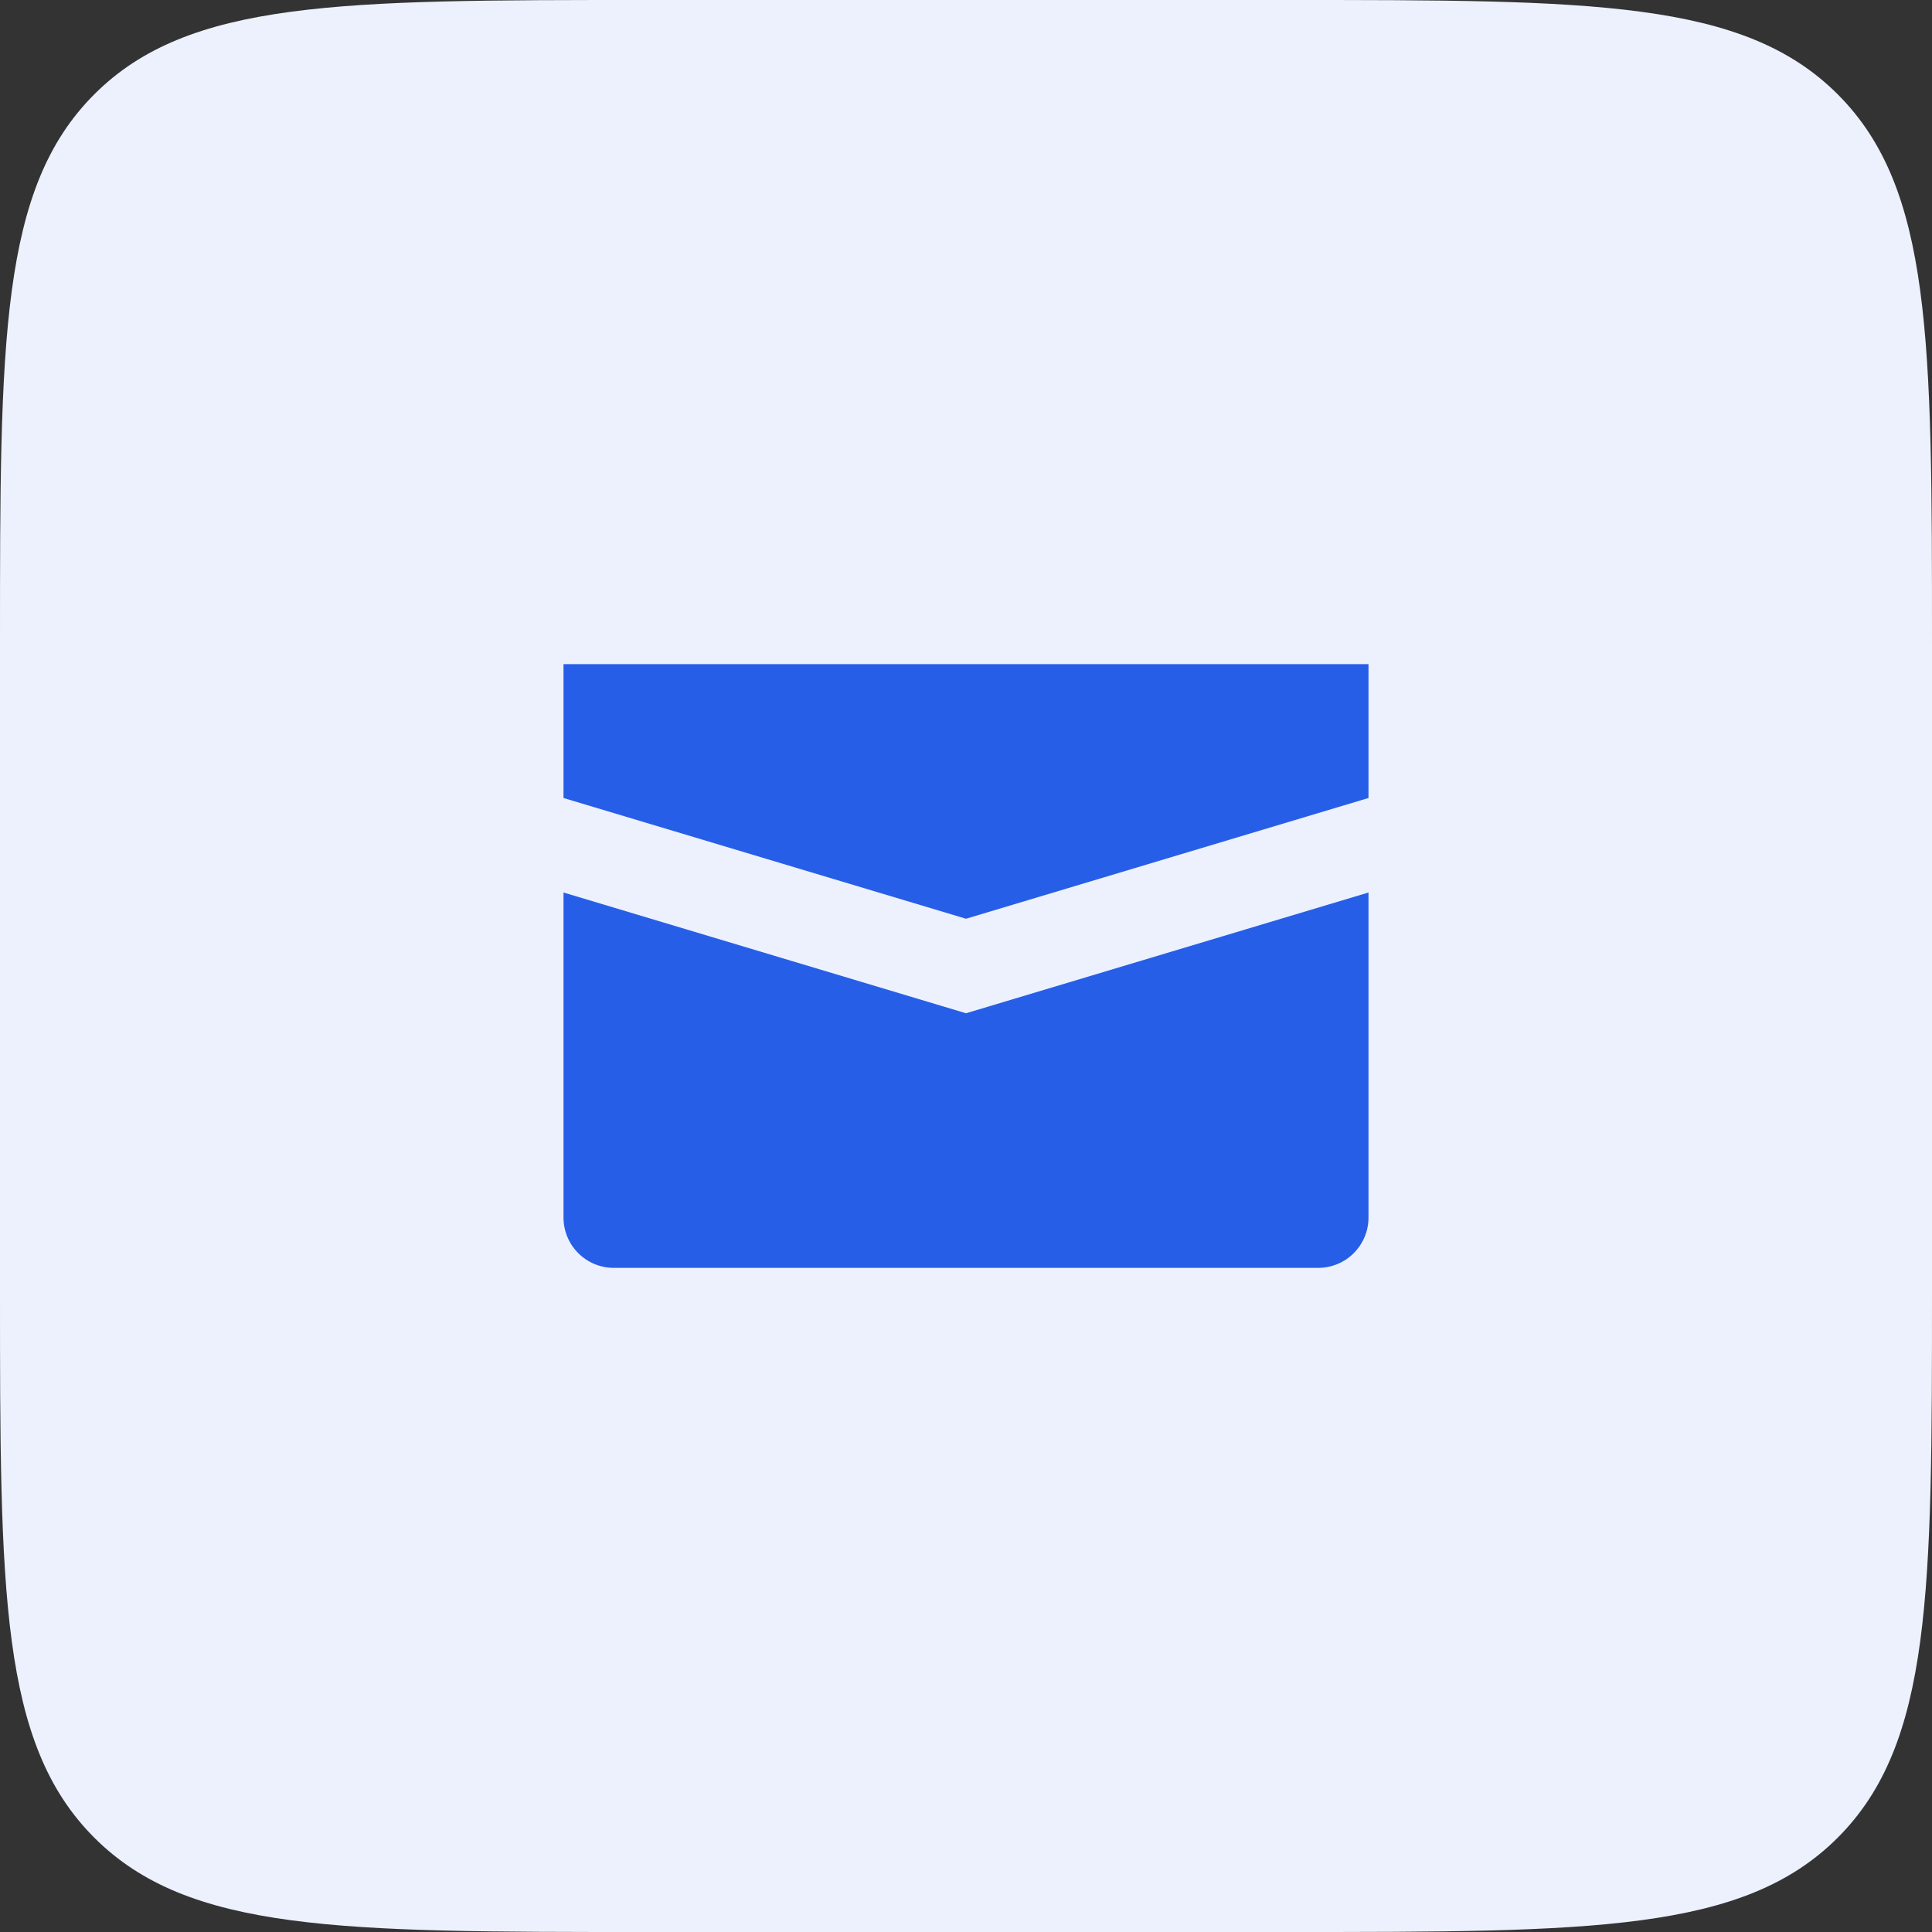 <?xml version="1.0" encoding="utf-8"?>
<svg xmlns="http://www.w3.org/2000/svg" width="48" height="48" viewBox="0 0 48 48" fill="none">
<rect x="0" y="0" width="48" height="48" fill="#333333" stroke="none"/>
<path d="M0 16C0 8.458 0 4.686 2.343 2.343C4.686 0 8.458 0 16 0H32C39.542 0 43.314 0 45.657 2.343C48 4.686 48 8.458 48 16V32C48 39.542 48 43.314 45.657 45.657C43.314 48 39.542 48 32 48H16C8.458 48 4.686 48 2.343 45.657C0 43.314 0 39.542 0 32V16Z" fill="#ECF1FD"/>
<path d="M24 25.174L34 22.174V30.25C34 30.581 33.868 30.899 33.634 31.134C33.4 31.368 33.081 31.5 32.75 31.5H15.25C14.918 31.5 14.601 31.368 14.366 31.134C14.132 30.899 14 30.581 14 30.25V22.174L24 25.174ZM14 16.5V19.826L24 22.826L34 19.826V16.5H14Z" fill="#275EE7"/>
</svg>
